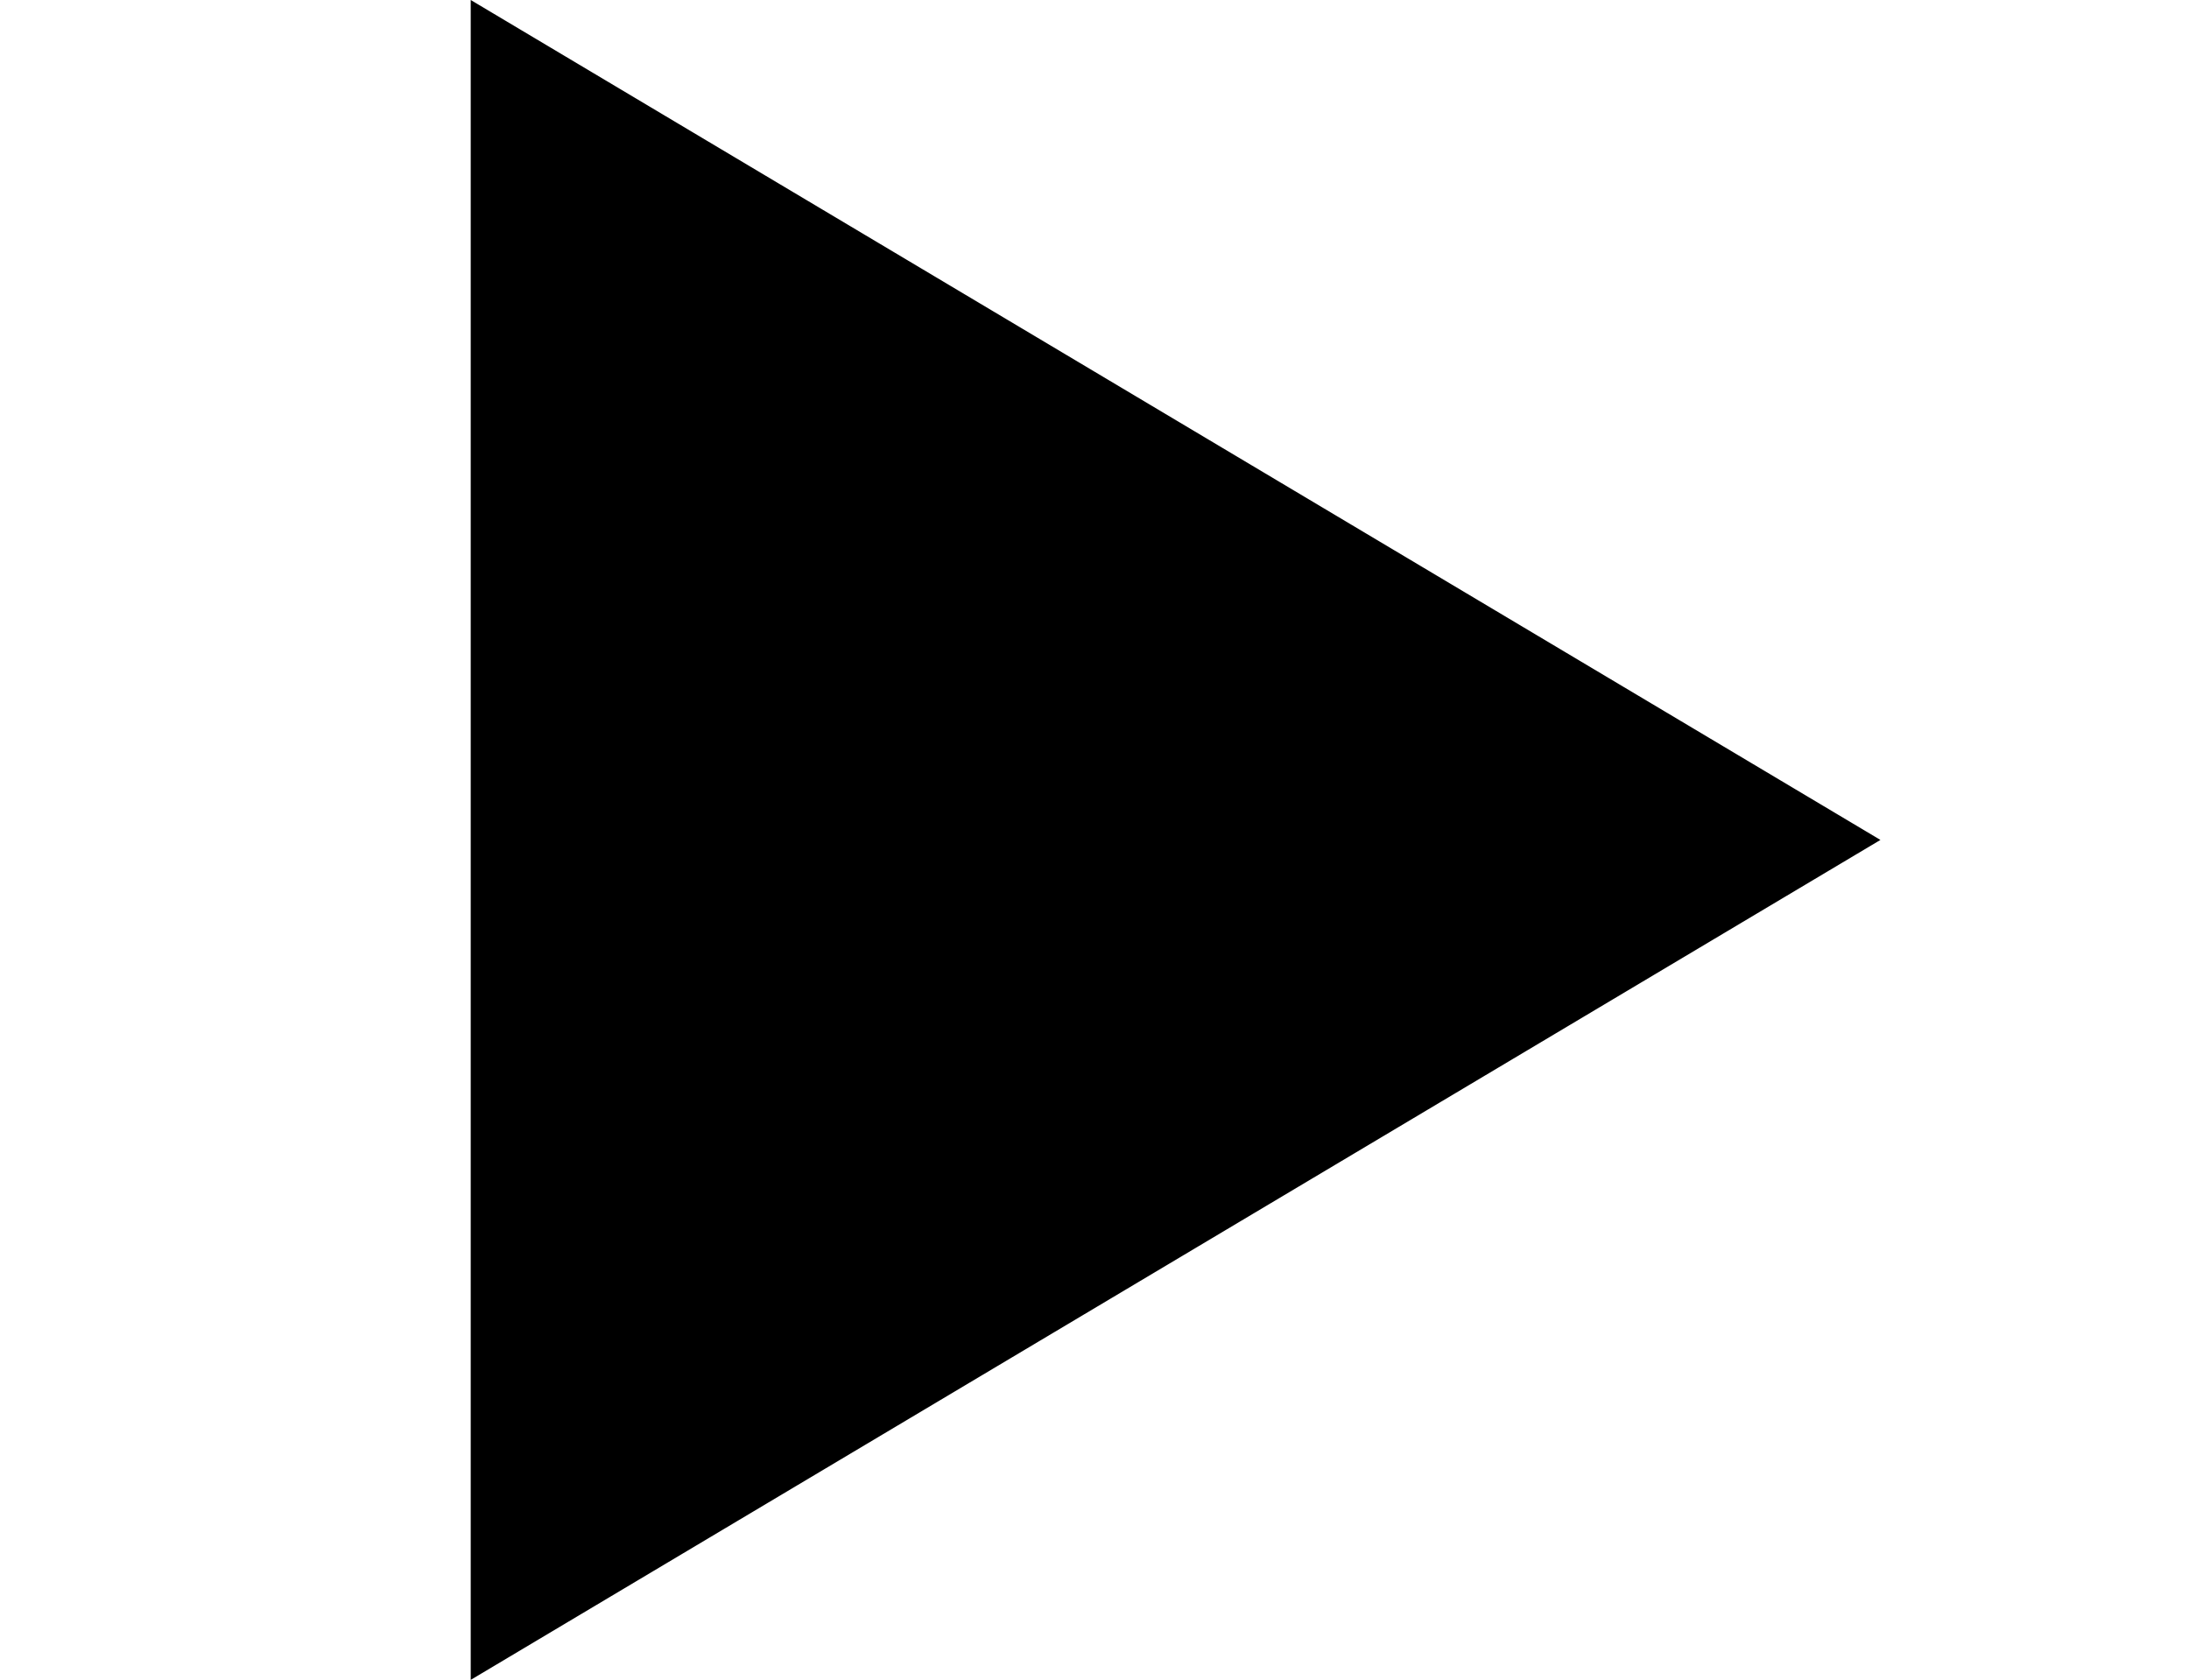 <?xml version="1.0" encoding="utf-8"?>
<!-- Generator: Adobe Illustrator 17.0.0, SVG Export Plug-In . SVG Version: 6.00 Build 0)  -->
<!DOCTYPE svg PUBLIC "-//W3C//DTD SVG 1.1//EN" "http://www.w3.org/Graphics/SVG/1.1/DTD/svg11.dtd">
<svg version="1.1" id="Layer_1" xmlns="http://www.w3.org/2000/svg" xmlns:xlink="http://www.w3.org/1999/xlink" x="0px" y="0px"
	 width="216px" height="165.789px" viewBox="0 0 216 165.789" enable-background="new 0 0 216 165.789" xml:space="preserve">
<path d="M46.448,165.789V0l139.103,82.894L46.448,165.789z"/>
</svg>
